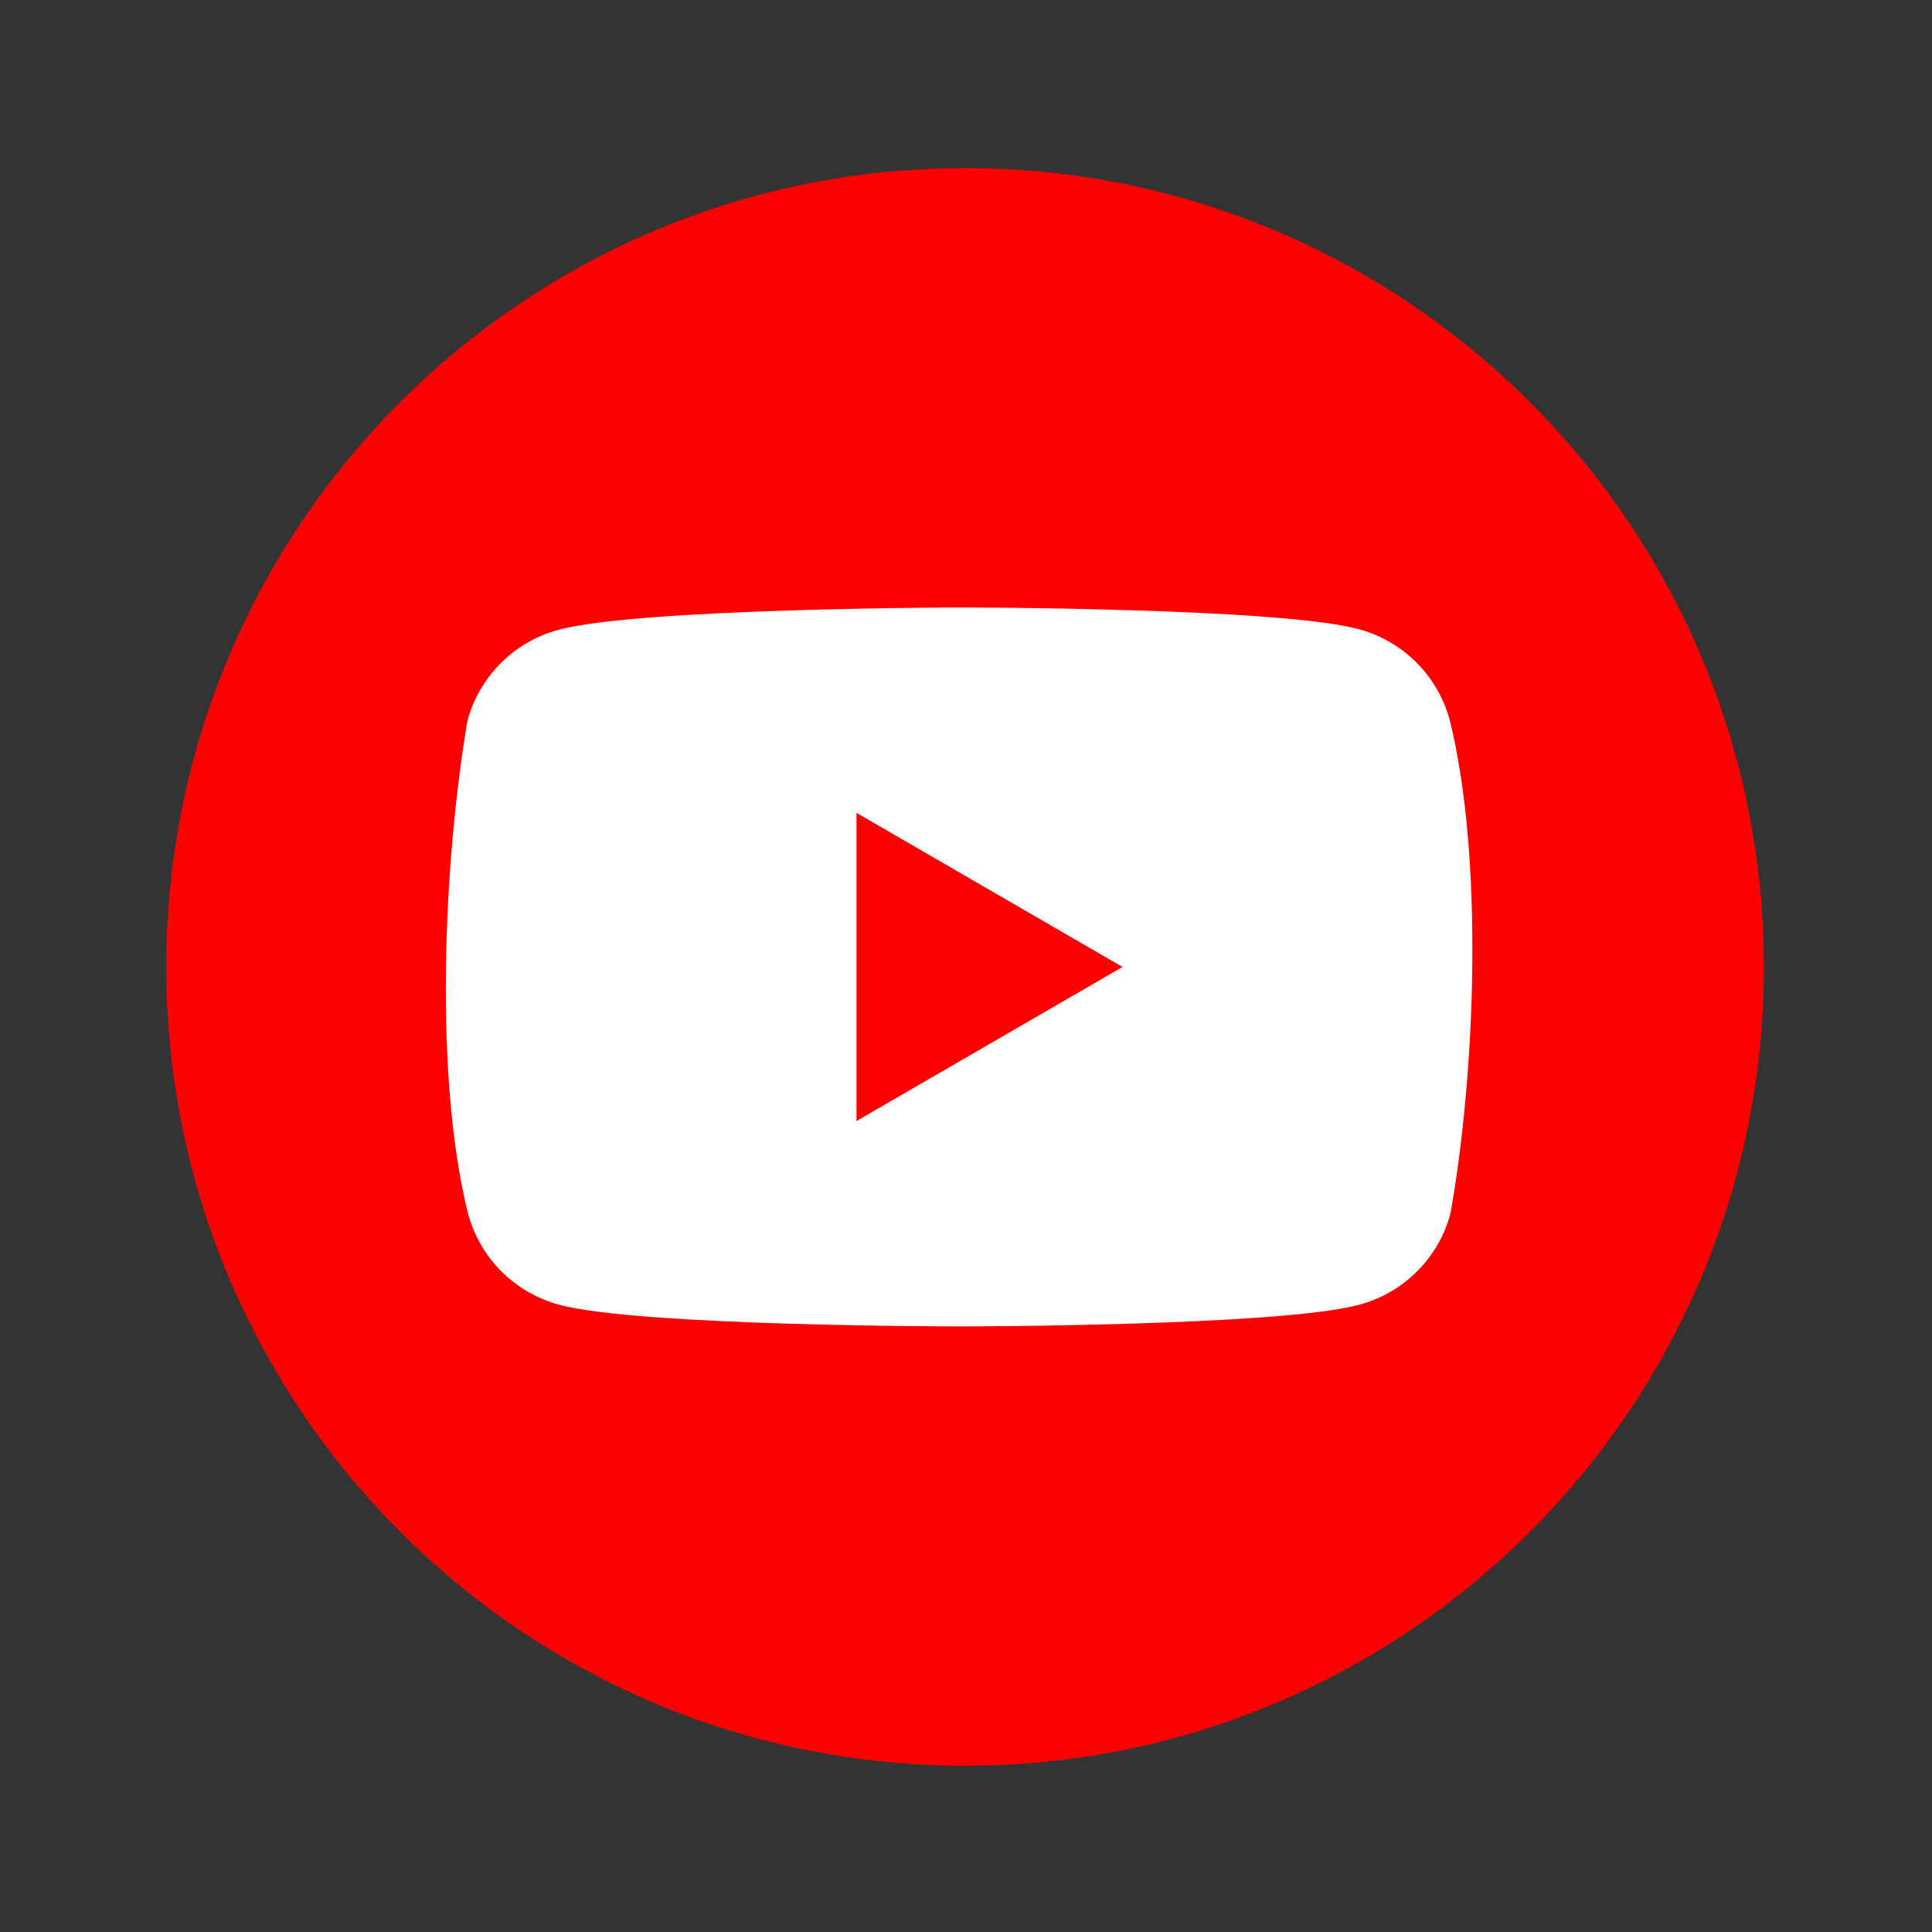 <?xml version="1.0" encoding="UTF-8"?> <svg xmlns="http://www.w3.org/2000/svg" width="196" height="196" viewBox="0 0 196 196" fill="none"><rect x="0" y="0" width="196" height="196" fill="#333333" stroke="none"/><path d="M97.905 179.135C142.662 179.135 178.945 142.852 178.945 98.095C178.945 53.337 142.662 17.055 97.905 17.055C53.148 17.055 16.865 53.337 16.865 98.095C16.865 142.852 53.148 179.135 97.905 179.135Z" fill="#FF0000"></path><path fill-rule="evenodd" clip-rule="evenodd" d="M143.694 67.211C145.311 68.828 146.477 70.841 147.074 73.048C150.514 86.894 149.719 108.761 147.141 123.142C146.544 125.349 145.378 127.362 143.761 128.979C142.144 130.596 140.131 131.761 137.924 132.359C129.842 134.563 97.315 134.563 97.315 134.563C97.315 134.563 64.787 134.563 56.705 132.359C54.498 131.761 52.485 130.596 50.868 128.979C49.251 127.362 48.086 125.349 47.488 123.142C44.028 109.356 44.977 87.475 47.422 73.115C48.019 70.907 49.184 68.895 50.801 67.278C52.418 65.66 54.431 64.495 56.639 63.898C64.72 61.694 97.248 61.627 97.248 61.627C97.248 61.627 129.775 61.627 137.857 63.831C140.064 64.428 142.077 65.594 143.694 67.211ZM113.879 98.095L86.895 113.724V82.466L113.879 98.095Z" fill="white"></path></svg> 